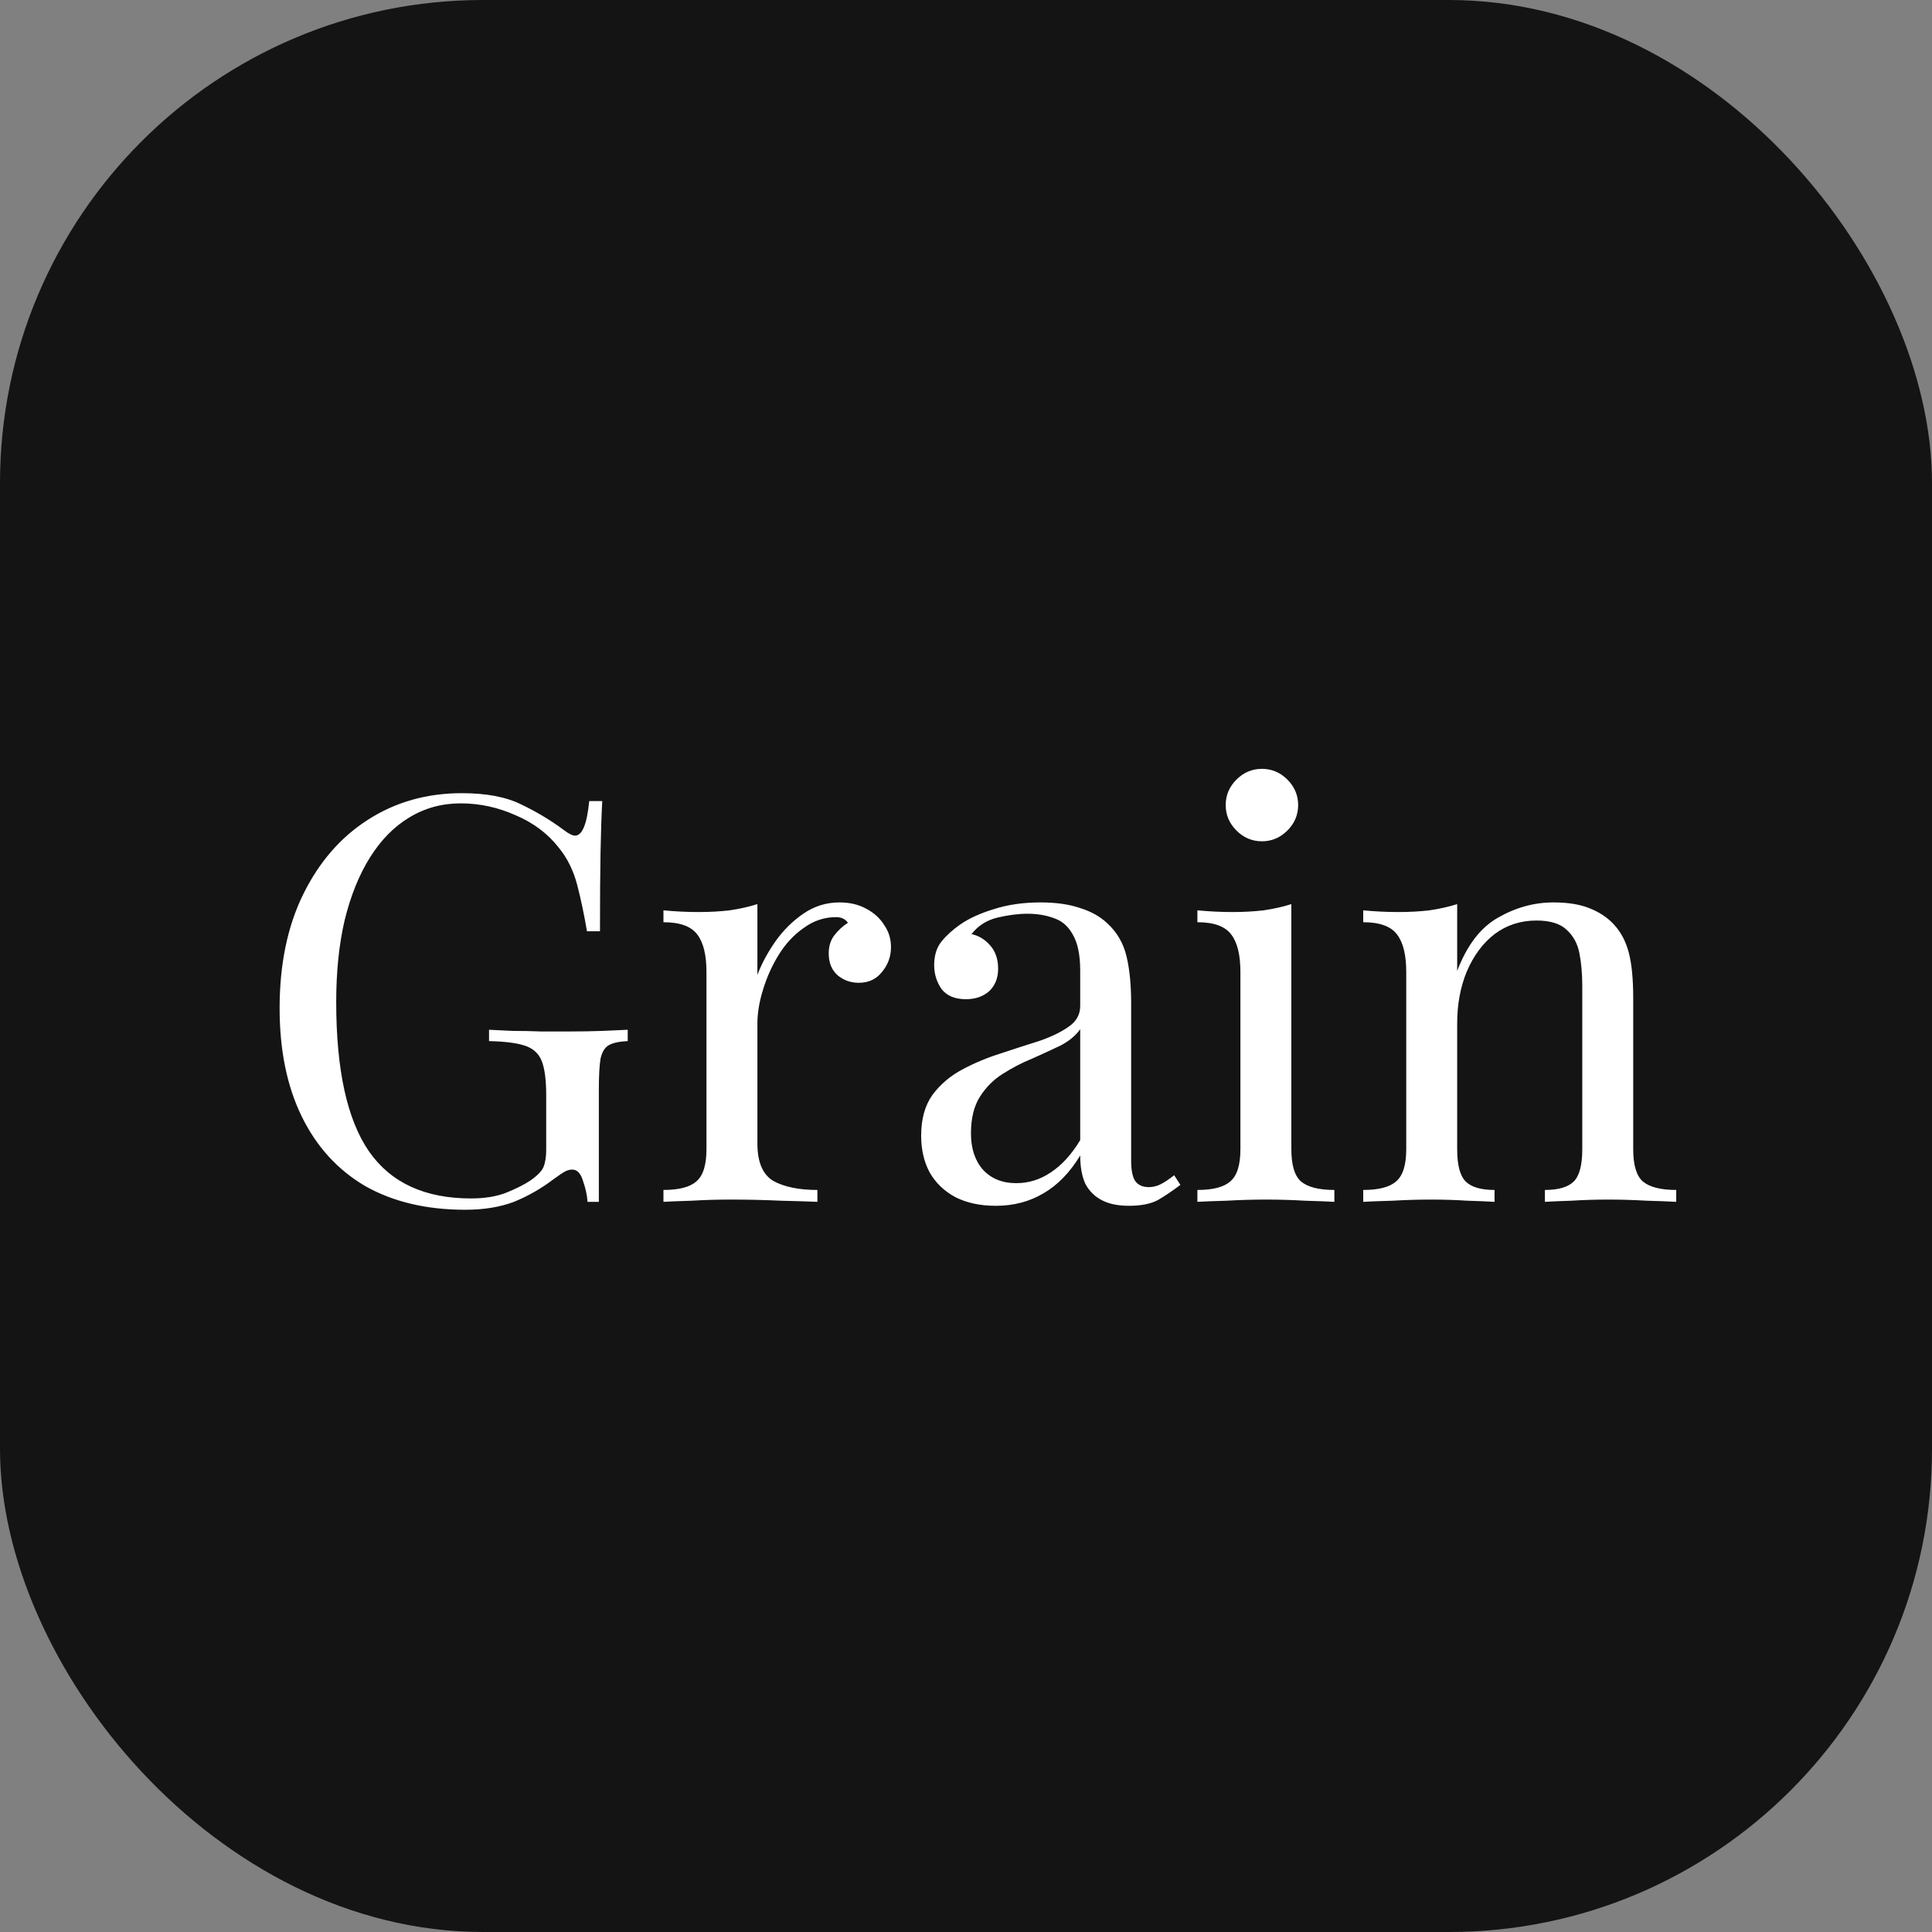 <svg width="1024" height="1024" viewBox="0 0 1024 1024" fill="none" xmlns="http://www.w3.org/2000/svg">
<rect x="0" y="0" width="1024" height="1024" fill="#808080" stroke="none"/>
<rect width="1024" height="1024" rx="256" fill="black" fill-opacity="0.84"/>
<mask id="mask0_40_2" style="mask-type:alpha" maskUnits="userSpaceOnUse" x="0" y="0" width="1024" height="1024">
<rect width="1024" height="1024" fill="black"/>
</mask>
<g mask="url(#mask0_40_2)">
<path d="M244.8 420.4C257.8 420.4 268.3 422.4 276.3 426.4C284.3 430.2 291.8 434.7 298.8 439.9C301.4 441.9 303.4 442.9 304.8 442.9C308.6 442.9 311.1 436.8 312.3 424.6H319.2C318.8 432 318.5 441 318.3 451.6C318.1 462.2 318 476.2 318 493.6H311.1C309.7 485.2 308 477.1 306 469.3C304 461.5 300.7 454.8 296.1 449.2C290.3 441.8 282.7 436.1 273.3 432.1C263.9 427.9 254.2 425.8 244.2 425.8C234.2 425.8 225.1 428.3 216.9 433.3C208.9 438.1 202 445.1 196.2 454.3C190.4 463.5 185.9 474.6 182.7 487.6C179.7 500.4 178.2 514.9 178.2 531.1C178.2 567.1 184 593.5 195.6 610.3C207.2 626.9 225.2 635.2 249.6 635.2C256.8 635.2 263 634.2 268.2 632.2C273.6 630 277.8 627.9 280.8 625.9C284.6 623.3 287 620.9 288 618.7C289 616.3 289.5 613.2 289.5 609.4V580.6C289.5 572.4 288.7 566.3 287.1 562.3C285.5 558.3 282.5 555.6 278.1 554.2C273.9 552.8 267.6 552 259.2 551.8V545.8C262.8 546 267 546.2 271.8 546.4C276.6 546.4 281.6 546.5 286.8 546.7C292.2 546.7 297.1 546.7 301.5 546.7C308.1 546.7 314 546.6 319.2 546.4C324.6 546.2 329.1 546 332.7 545.8V551.8C328.3 552 325 552.7 322.8 553.9C320.6 555.1 319.1 557.5 318.3 561.1C317.7 564.7 317.4 570.2 317.4 577.6V637H311.4C311.2 633.6 310.4 629.9 309 625.9C307.8 621.9 305.9 619.9 303.3 619.9C302.1 619.9 300.9 620.2 299.7 620.8C298.5 621.4 296.4 622.8 293.4 625C286.8 630 279.8 634 272.4 637C265 639.8 256.4 641.2 246.6 641.2C226 641.2 208.3 637 193.5 628.6C178.9 620 167.7 607.7 159.9 591.7C152.1 575.7 148.2 556.6 148.2 534.4C148.2 511 152.4 490.8 160.8 473.8C169.2 456.8 180.6 443.7 195 434.5C209.6 425.1 226.2 420.4 244.8 420.4ZM444.938 478.3C450.338 478.3 455.038 479.4 459.038 481.6C463.238 483.8 466.438 486.7 468.638 490.3C471.038 493.7 472.238 497.6 472.238 502C472.238 507 470.638 511.4 467.438 515.2C464.438 519 460.338 520.9 455.138 520.9C450.938 520.9 447.238 519.6 444.038 517C440.838 514.2 439.238 510.3 439.238 505.3C439.238 501.5 440.238 498.3 442.238 495.7C444.438 492.9 446.838 490.7 449.438 489.1C448.038 487.1 445.938 486.1 443.138 486.1C436.938 486.1 431.238 488 426.038 491.8C420.838 495.4 416.438 500.1 412.838 505.9C409.238 511.7 406.438 517.9 404.438 524.5C402.438 530.9 401.438 536.9 401.438 542.5V606.1C401.438 615.9 404.238 622.5 409.838 625.9C415.638 629.1 423.438 630.7 433.238 630.7V637C428.638 636.8 422.138 636.6 413.738 636.4C405.338 636 396.438 635.8 387.037 635.8C380.238 635.8 373.438 636 366.638 636.4C360.038 636.6 355.038 636.8 351.638 637V630.7C359.838 630.7 365.638 629.2 369.038 626.2C372.638 623.2 374.438 617.5 374.438 609.1V515.2C374.438 506.2 372.838 499.6 369.638 495.4C366.438 491 360.438 488.8 351.638 488.8V482.5C358.038 483.1 364.238 483.4 370.238 483.4C376.038 483.4 381.538 483.1 386.738 482.5C392.138 481.7 397.038 480.6 401.438 479.2V516.7C403.638 510.9 406.738 505.1 410.738 499.3C414.938 493.3 419.938 488.3 425.738 484.3C431.538 480.3 437.938 478.3 444.938 478.3ZM527.831 639.1C519.631 639.1 512.531 637.6 506.531 634.6C500.531 631.4 495.931 627 492.731 621.4C489.731 615.8 488.231 609.3 488.231 601.9C488.231 593.1 490.231 585.9 494.231 580.3C498.431 574.7 503.731 570.2 510.131 566.8C516.531 563.4 523.231 560.6 530.231 558.4C537.431 556 544.231 553.8 550.631 551.8C557.031 549.6 562.231 547.1 566.231 544.3C570.431 541.5 572.531 537.8 572.531 533.2V514.6C572.531 506.2 571.231 499.8 568.631 495.4C566.231 491 562.931 488.1 558.731 486.7C554.531 485.1 549.831 484.3 544.631 484.3C539.631 484.3 534.231 485 528.431 486.4C522.831 487.8 518.331 490.7 514.931 495.1C518.731 495.9 522.031 497.9 524.831 501.1C527.631 504.3 529.031 508.4 529.031 513.4C529.031 518.4 527.431 522.4 524.231 525.4C521.031 528.2 516.931 529.6 511.931 529.6C506.131 529.6 501.831 527.8 499.031 524.2C496.431 520.4 495.131 516.2 495.131 511.6C495.131 506.4 496.431 502.2 499.031 499C501.631 495.8 504.931 492.8 508.931 490C513.531 486.8 519.431 484.1 526.631 481.9C534.031 479.5 542.331 478.3 551.531 478.3C559.731 478.3 566.731 479.3 572.531 481.3C578.331 483.1 583.131 485.8 586.931 489.4C592.131 494.2 595.531 500.1 597.131 507.1C598.731 513.9 599.531 522.1 599.531 531.7V615.1C599.531 620.1 600.231 623.7 601.631 625.9C603.231 628.1 605.631 629.2 608.831 629.2C611.031 629.2 613.131 628.7 615.131 627.7C617.131 626.7 619.531 625.1 622.331 622.9L625.631 628C621.431 631.2 617.431 633.9 613.631 636.1C609.831 638.1 604.731 639.1 598.331 639.1C592.531 639.1 587.731 638.1 583.931 636.1C580.131 634.1 577.231 631.2 575.231 627.4C573.431 623.4 572.531 618.4 572.531 612.4C567.131 621.4 560.631 628.1 553.031 632.5C545.631 636.9 537.231 639.1 527.831 639.1ZM538.631 627.1C545.231 627.1 551.331 625.2 556.931 621.4C562.731 617.6 567.931 611.9 572.531 604.3V545.5C570.131 548.9 566.631 551.8 562.031 554.2C557.431 556.4 552.431 558.7 547.031 561.1C541.631 563.3 536.431 566 531.431 569.2C526.631 572.2 522.631 576.2 519.431 581.2C516.231 586.2 514.631 592.7 514.631 600.7C514.631 608.7 516.731 615.1 520.931 619.9C525.331 624.7 531.231 627.1 538.631 627.1ZM668.845 407.5C674.045 407.5 678.545 409.4 682.345 413.2C686.145 417 688.045 421.5 688.045 426.7C688.045 431.9 686.145 436.4 682.345 440.2C678.545 444 674.045 445.9 668.845 445.9C663.645 445.9 659.145 444 655.345 440.2C651.545 436.4 649.645 431.9 649.645 426.7C649.645 421.5 651.545 417 655.345 413.2C659.145 409.4 663.645 407.5 668.845 407.5ZM684.445 479.2V609.1C684.445 617.5 686.145 623.2 689.545 626.2C693.145 629.2 699.045 630.7 707.245 630.7V637C703.845 636.8 698.645 636.6 691.645 636.4C684.845 636 677.945 635.8 670.945 635.8C664.145 635.8 657.245 636 650.245 636.4C643.245 636.6 638.045 636.8 634.645 637V630.7C642.845 630.7 648.645 629.2 652.045 626.2C655.645 623.2 657.445 617.5 657.445 609.1V515.2C657.445 506.2 655.845 499.6 652.645 495.4C649.445 491 643.445 488.8 634.645 488.8V482.5C641.045 483.1 647.245 483.4 653.245 483.4C659.045 483.4 664.545 483.1 669.745 482.5C675.145 481.7 680.045 480.6 684.445 479.2ZM823.336 478.3C830.936 478.3 837.236 479.3 842.236 481.3C847.436 483.3 851.736 486.1 855.136 489.7C858.936 493.7 861.636 498.7 863.236 504.7C864.836 510.7 865.636 518.8 865.636 529V609.1C865.636 617.5 867.336 623.2 870.736 626.2C874.336 629.2 880.236 630.7 888.436 630.7V637C885.036 636.8 879.836 636.6 872.836 636.4C865.836 636 859.036 635.8 852.436 635.8C845.836 635.8 839.336 636 832.936 636.4C826.736 636.6 822.036 636.8 818.836 637V630.7C826.036 630.7 831.136 629.2 834.136 626.2C837.136 623.2 838.636 617.5 838.636 609.1V522.4C838.636 516.2 838.136 510.5 837.136 505.3C836.136 500.1 833.836 495.9 830.236 492.7C826.836 489.5 821.536 487.9 814.336 487.9C805.936 487.9 798.536 490.3 792.136 495.1C785.936 499.9 781.036 506.5 777.436 514.9C774.036 523.1 772.336 532.3 772.336 542.5V609.1C772.336 617.5 773.836 623.2 776.836 626.2C779.836 629.2 784.936 630.7 792.136 630.7V637C788.936 636.8 784.136 636.6 777.736 636.4C771.536 636 765.136 635.8 758.536 635.8C751.936 635.8 745.136 636 738.136 636.4C731.136 636.6 725.936 636.8 722.536 637V630.7C730.736 630.7 736.536 629.2 739.936 626.2C743.536 623.2 745.336 617.5 745.336 609.1V515.2C745.336 506.2 743.736 499.6 740.536 495.4C737.336 491 731.336 488.8 722.536 488.8V482.5C728.936 483.1 735.136 483.4 741.136 483.4C746.936 483.4 752.436 483.1 757.636 482.5C763.036 481.7 767.936 480.6 772.336 479.2V514.6C777.536 501 784.736 491.6 793.936 486.4C803.336 481 813.136 478.3 823.336 478.3Z" fill="white"/>
</g>
</svg>
